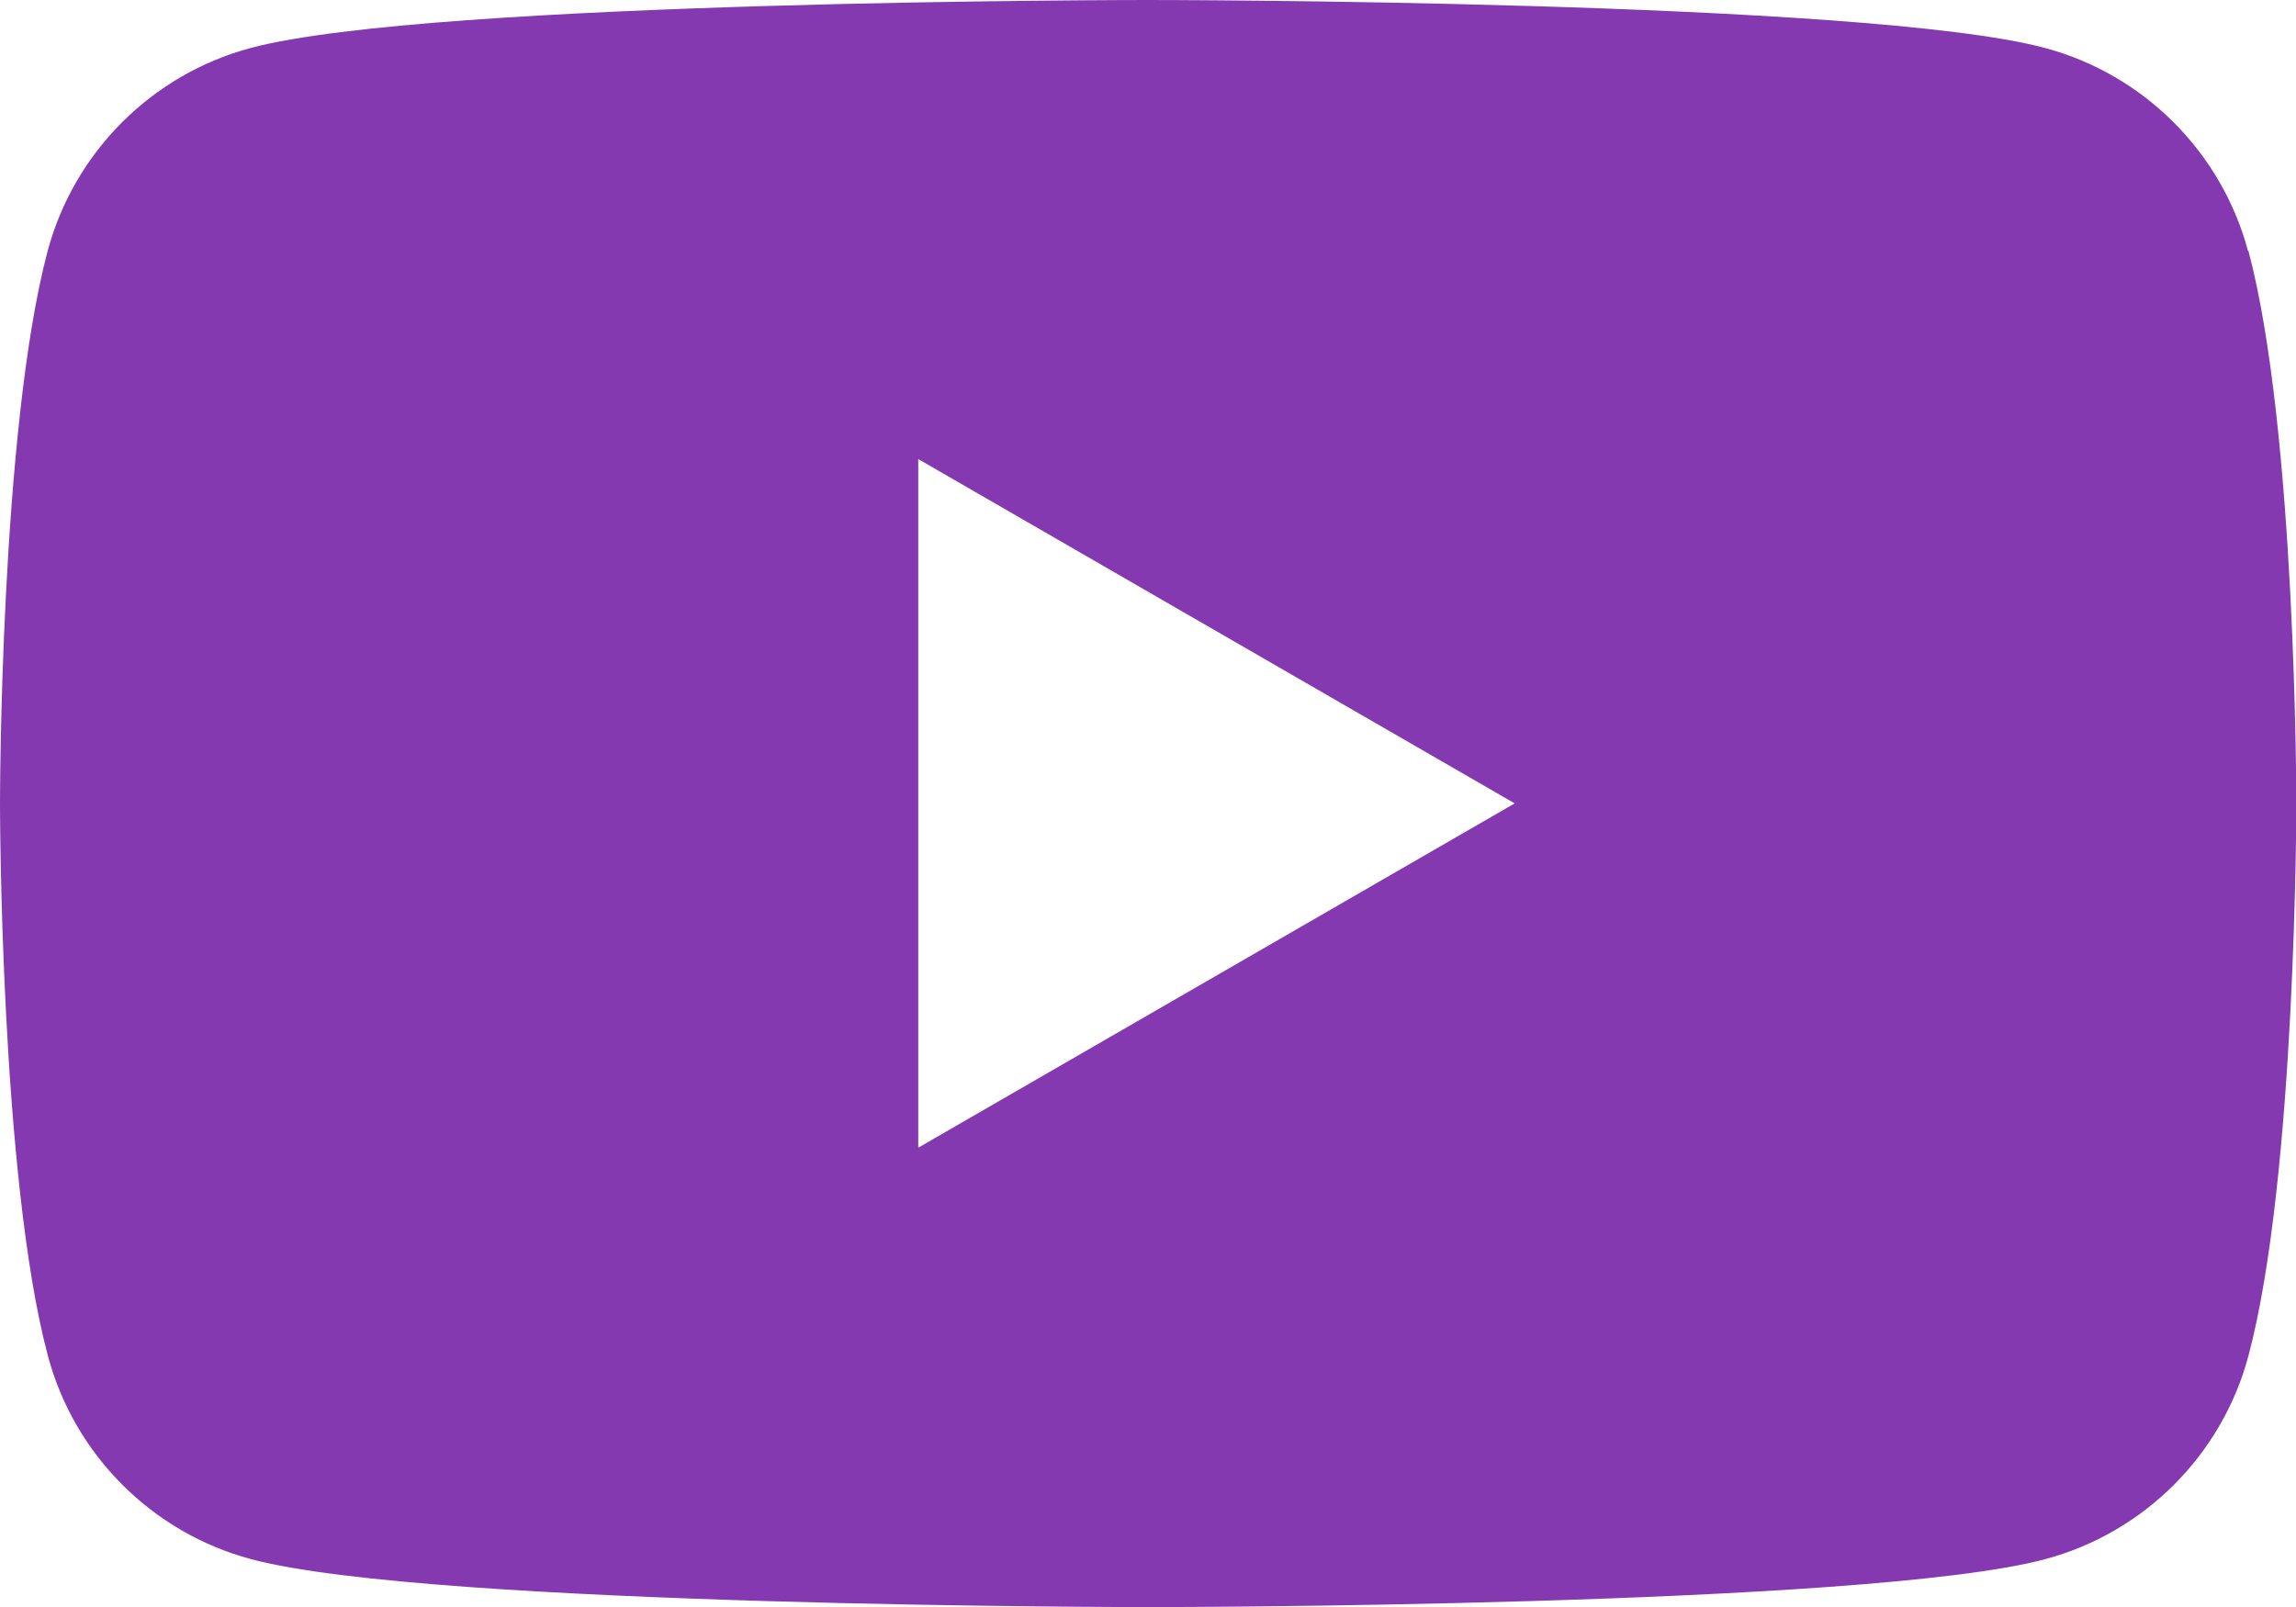 <?xml version="1.0" encoding="UTF-8"?>
<svg id="_レイヤー_2" data-name="レイヤー 2" xmlns="http://www.w3.org/2000/svg" viewBox="0 0 69.41 48.59">
  <defs>
    <style>
      .cls-1 {
        fill: #8539b0;
      }
    </style>
  </defs>
  <g id="_文字" data-name="文字">
    <path class="cls-1" d="M67.96,7.59c-.8-2.99-3.15-5.34-6.14-6.14-5.41-1.45-27.12-1.45-27.12-1.45,0,0-21.7,0-27.12,1.45-2.99.8-5.34,3.15-6.14,6.14C0,13,0,24.29,0,24.29c0,0,0,11.29,1.45,16.71.8,2.99,3.15,5.34,6.14,6.14,5.41,1.45,27.12,1.45,27.12,1.45,0,0,21.7,0,27.12-1.45,2.99-.8,5.34-3.15,6.14-6.14,1.45-5.41,1.45-16.71,1.45-16.71,0,0,0-11.29-1.45-16.71ZM27.76,34.7V13.88l18.03,10.41-18.03,10.41Z"/>
  </g>
</svg>